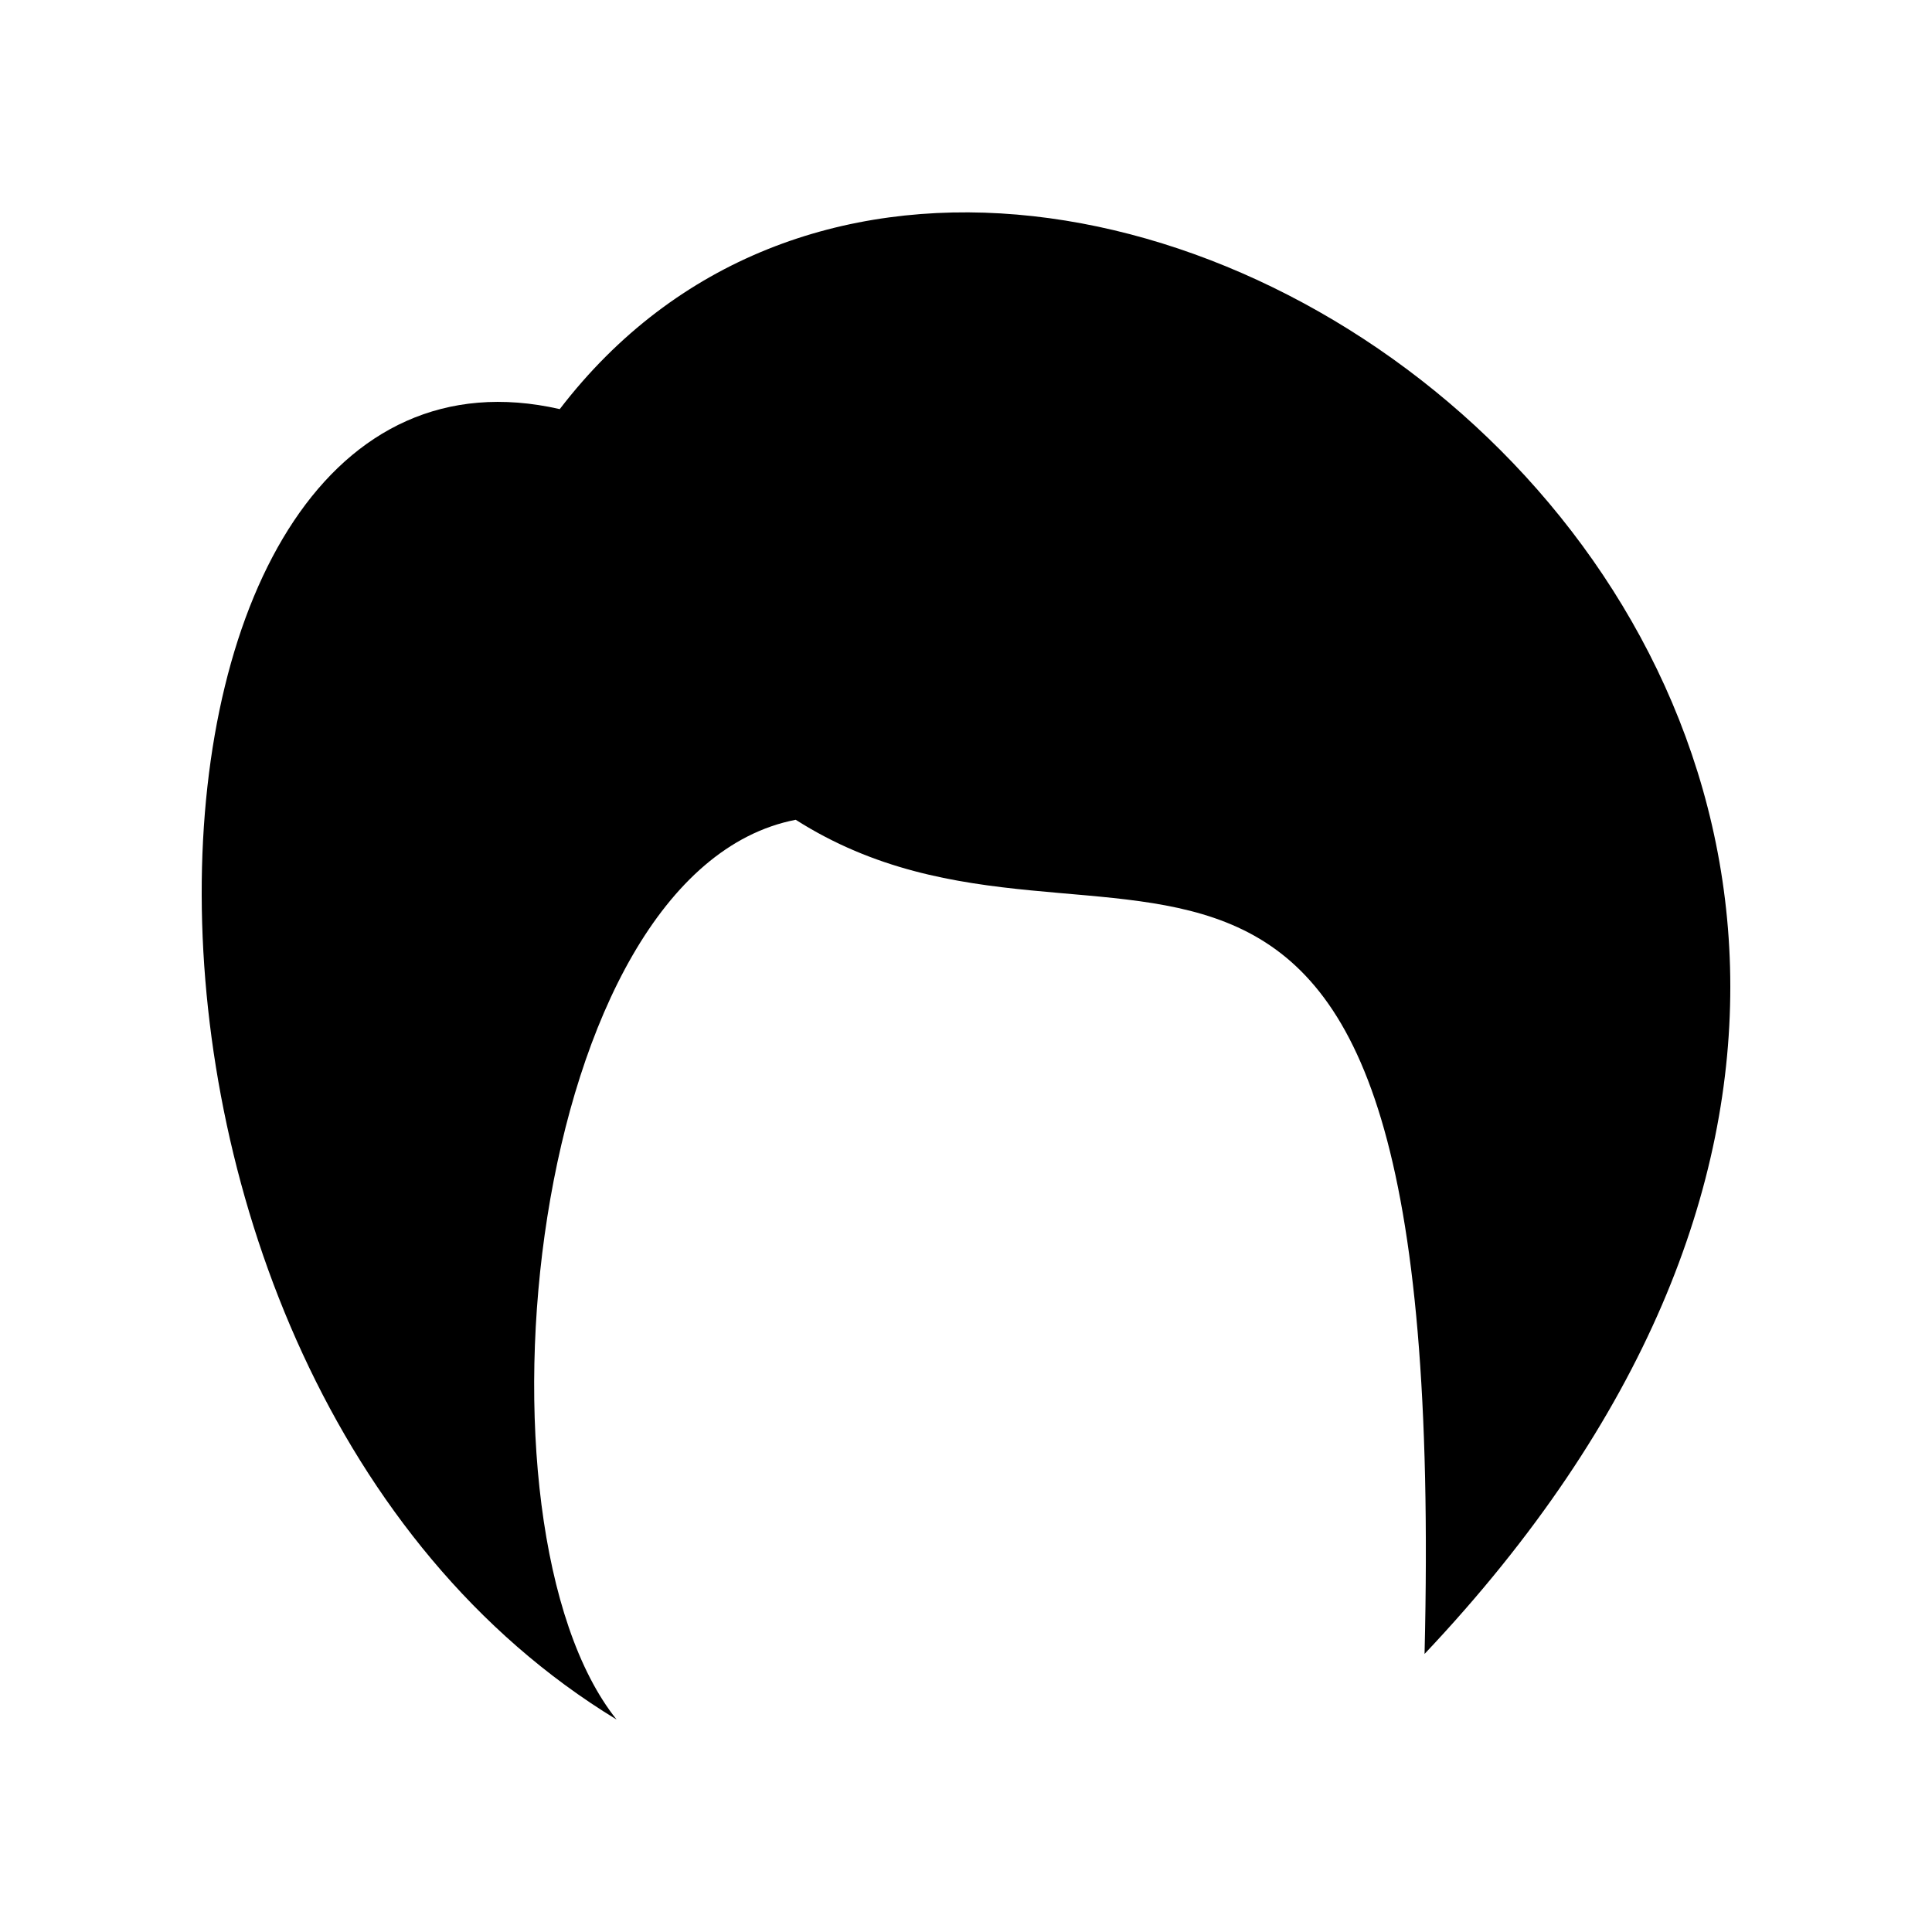 <?xml version="1.0" encoding="UTF-8"?>
<!-- Uploaded to: SVG Repo, www.svgrepo.com, Generator: SVG Repo Mixer Tools -->
<svg fill="#000000" width="800px" height="800px" version="1.1" viewBox="144 144 512 512" xmlns="http://www.w3.org/2000/svg">
 <path d="m354.86 361.25c-71.137 13.855-88.52 187.11-47.457 238.45-150.84-91.793-137.34-375.14-15.062-347.28 123.68-161.22 464.86 80.406 229.18 329.89 6.648-271.91-83.281-167.97-166.66-221.07z" fill-rule="evenodd"/>
</svg>
